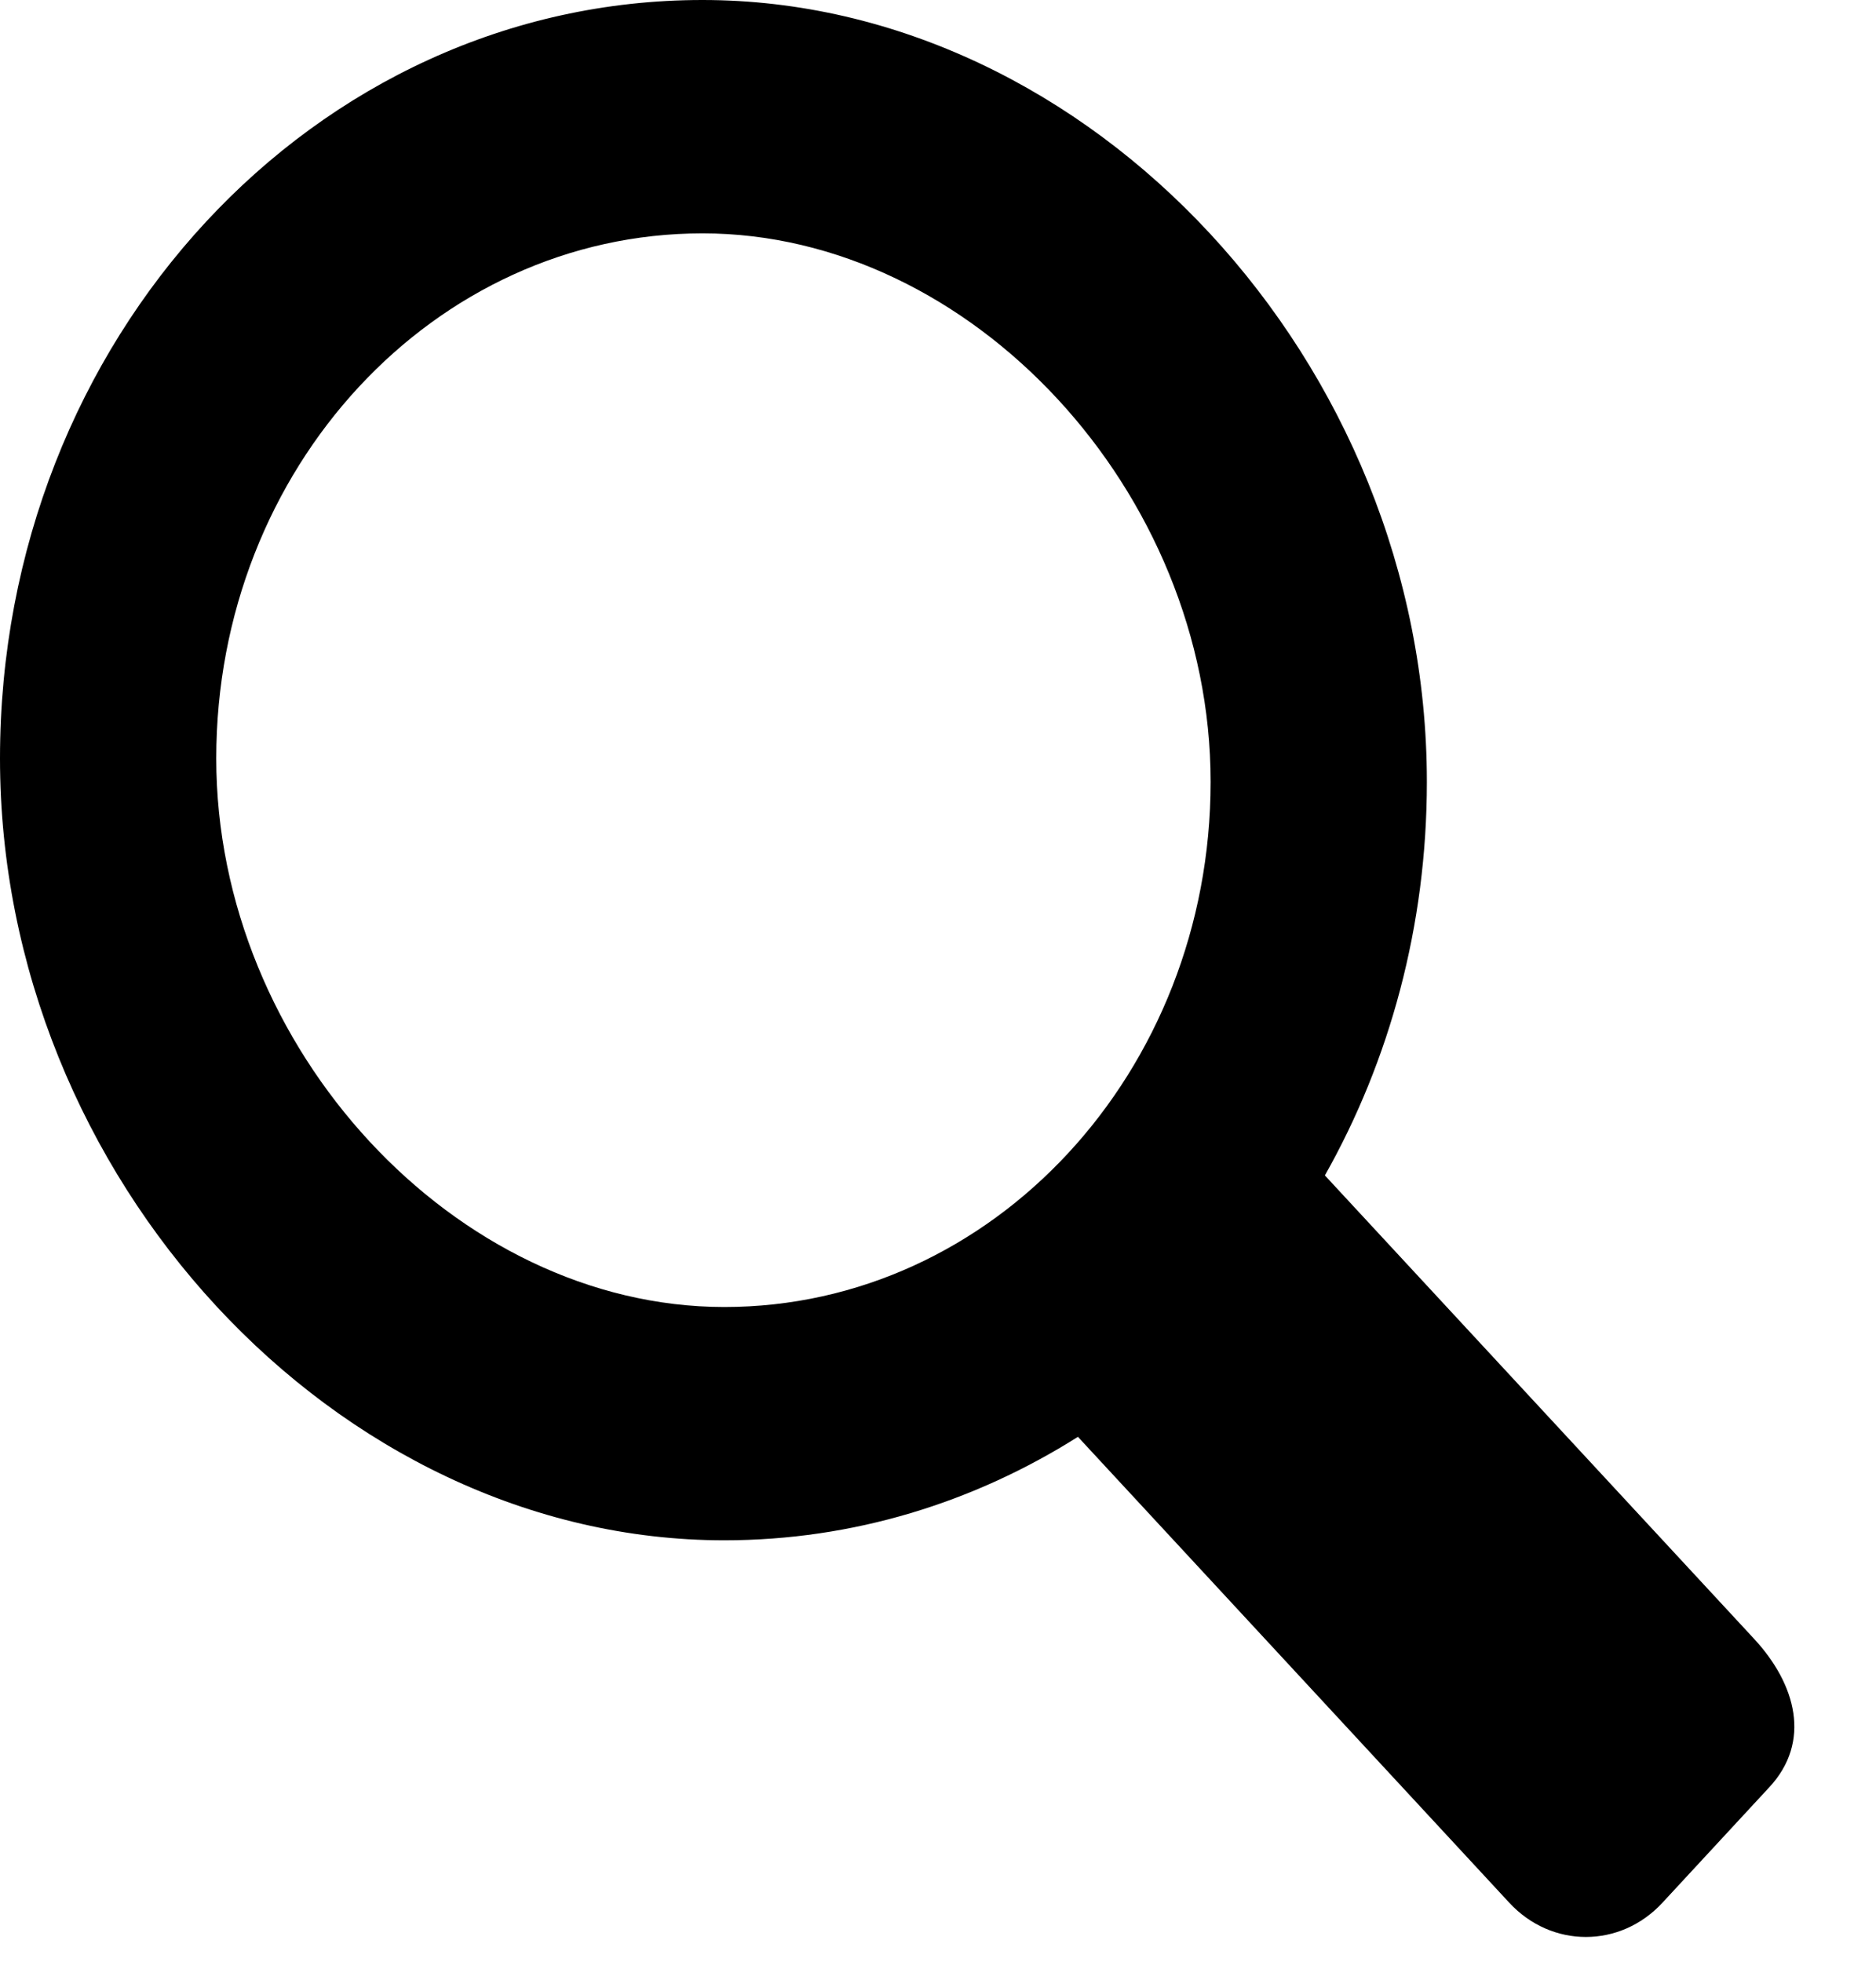 <?xml version="1.0" encoding="UTF-8"?>
<svg width="22px" height="23px" viewBox="0 0 22 23" version="1.1" xmlns="http://www.w3.org/2000/svg" xmlns:xlink="http://www.w3.org/1999/xlink">
    <!-- Generator: Sketch 45 (43475) - http://www.bohemiancoding.com/sketch -->
    <title>magnifying-glass</title>
    <desc>Created with Sketch.</desc>
    <defs></defs>
    <g id="Desktop" stroke="none" stroke-width="1" fill="none" fill-rule="evenodd">
        <g id="06_Service" transform="translate(-368, -307)" fill-rule="nonzero" fill="#000000">
            <g id="magnifying-glass" transform="translate(368, 307)">
                <path d="M20.57,19.214 L15.537,13.781 C16.296,12.437 16.733,10.856 16.733,9.167 C16.733,4.255 12.789,3.89092281e-07 8.239,3.89092281e-07 C3.688,-0.001 0,3.98 0,8.892 C0,13.803 3.943,18.059 8.493,18.059 C10.007,18.059 11.423,17.615 12.641,16.846 L17.701,22.31 C18.196,22.843 18.999,22.843 19.494,22.31 L20.749,20.954 C21.244,20.421 21.064,19.747 20.57,19.214 Z M2.536,8.892 C2.536,5.491 5.089,2.736 8.239,2.736 C11.39,2.736 14.197,5.764 14.197,9.167 C14.197,12.567 11.643,15.324 8.493,15.324 C5.342,15.322 2.536,12.292 2.536,8.892 Z" id="Shape"></path>
            </g>
        </g>
    </g>
</svg>